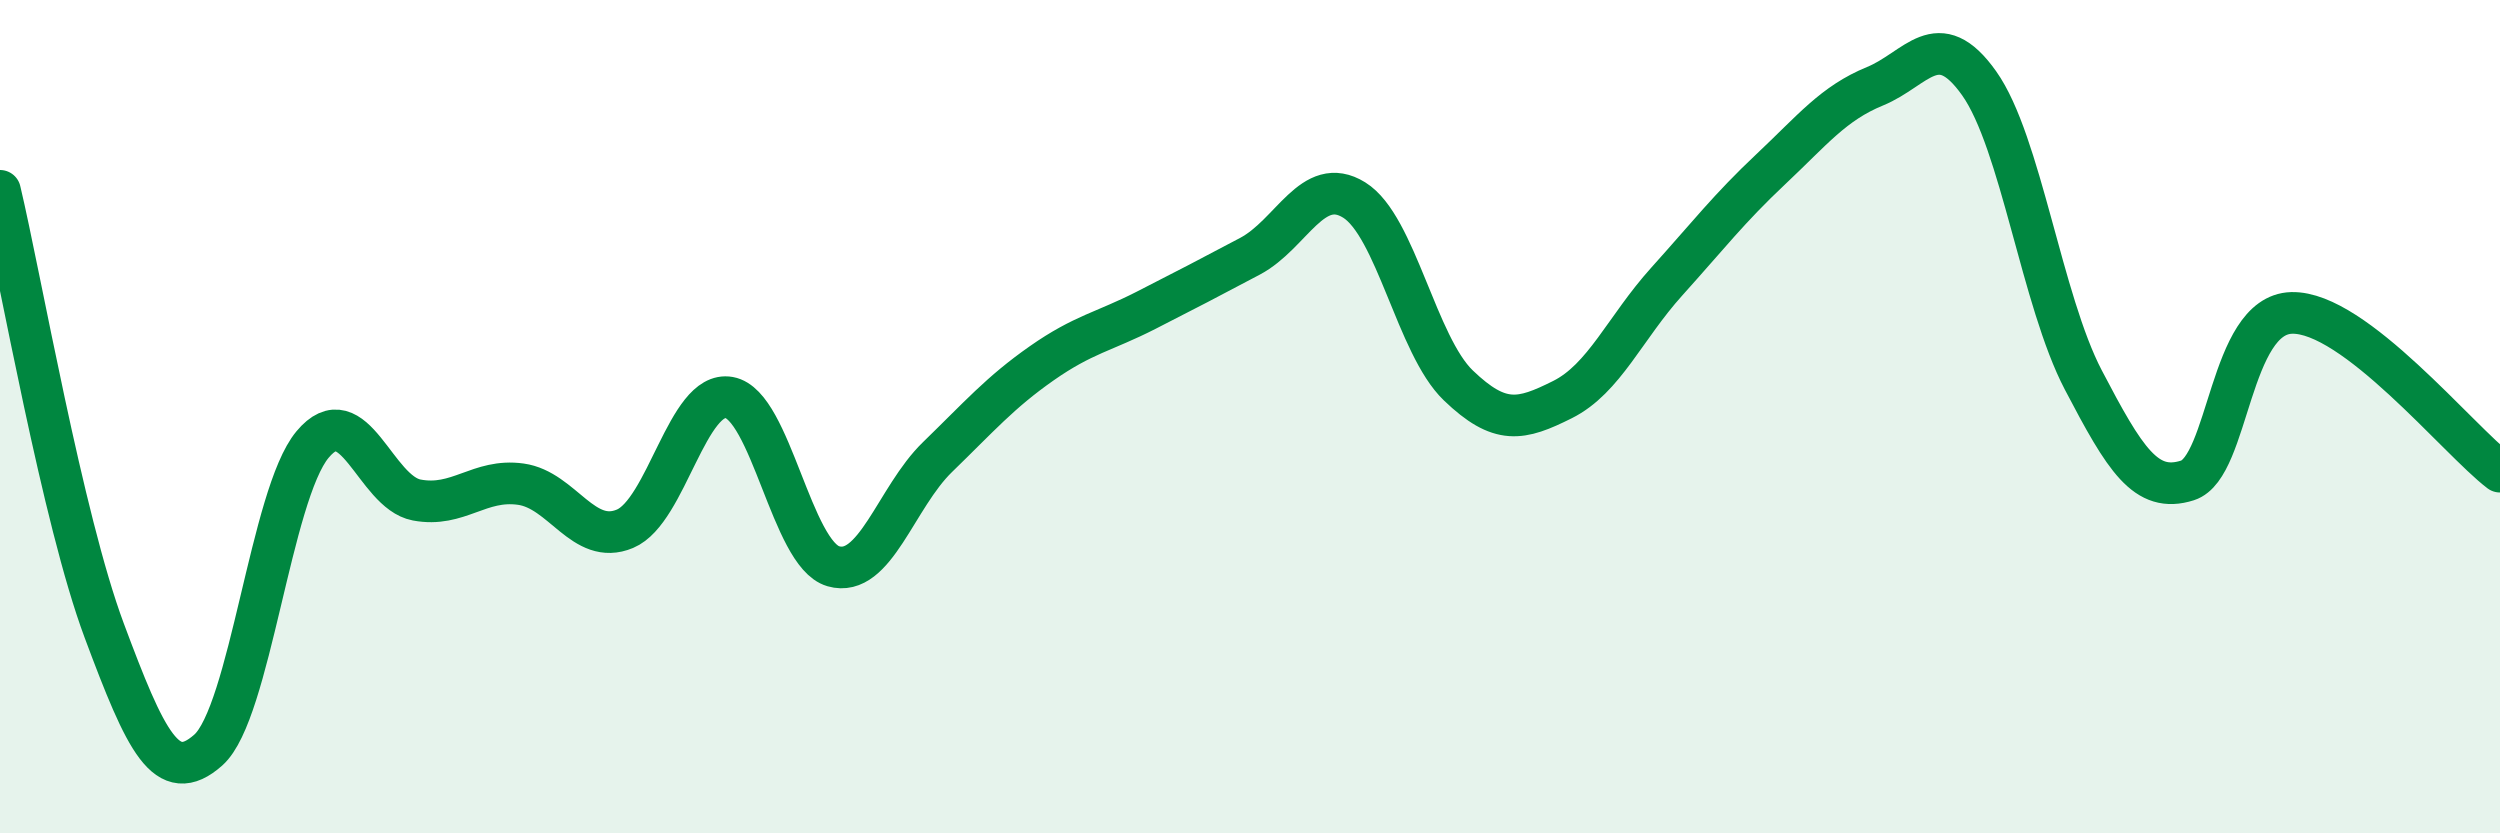 
    <svg width="60" height="20" viewBox="0 0 60 20" xmlns="http://www.w3.org/2000/svg">
      <path
        d="M 0,4.58 C 0.5,6.69 1.5,12.45 2.5,15.13 C 3.5,17.81 4,18.89 5,18 C 6,17.11 6.5,11.87 7.5,10.67 C 8.5,9.47 9,11.81 10,12 C 11,12.19 11.5,11.48 12.5,11.62 C 13.5,11.76 14,13.11 15,12.69 C 16,12.27 16.5,9.36 17.5,9.54 C 18.5,9.72 19,13.3 20,13.59 C 21,13.88 21.5,11.94 22.5,10.97 C 23.5,10 24,9.42 25,8.72 C 26,8.02 26.5,7.96 27.5,7.45 C 28.5,6.94 29,6.68 30,6.15 C 31,5.62 31.5,4.18 32.5,4.8 C 33.5,5.42 34,8.29 35,9.25 C 36,10.21 36.5,10.09 37.5,9.59 C 38.5,9.09 39,7.87 40,6.76 C 41,5.65 41.5,5 42.5,4.06 C 43.5,3.12 44,2.48 45,2.07 C 46,1.66 46.5,0.59 47.5,2 C 48.5,3.41 49,7.21 50,9.12 C 51,11.03 51.5,11.85 52.5,11.53 C 53.5,11.21 53.5,7.55 55,7.51 C 56.5,7.47 59,10.56 60,11.32L60 20L0 20Z"
        fill="#008740"
        opacity="0.1"
        stroke-linecap="round"
        stroke-linejoin="round"
      />
      <path
        d="M 0,4.58 C 0.5,6.69 1.5,12.45 2.5,15.13 C 3.5,17.81 4,18.89 5,18 C 6,17.11 6.5,11.87 7.5,10.67 C 8.5,9.47 9,11.81 10,12 C 11,12.19 11.5,11.48 12.5,11.62 C 13.5,11.76 14,13.11 15,12.69 C 16,12.27 16.5,9.36 17.5,9.54 C 18.5,9.72 19,13.3 20,13.59 C 21,13.88 21.5,11.94 22.5,10.97 C 23.5,10 24,9.42 25,8.72 C 26,8.02 26.5,7.96 27.5,7.45 C 28.5,6.94 29,6.68 30,6.15 C 31,5.62 31.5,4.18 32.5,4.8 C 33.5,5.42 34,8.29 35,9.25 C 36,10.21 36.5,10.09 37.5,9.59 C 38.5,9.09 39,7.87 40,6.76 C 41,5.65 41.5,5 42.5,4.06 C 43.5,3.12 44,2.48 45,2.07 C 46,1.66 46.5,0.59 47.5,2 C 48.5,3.41 49,7.21 50,9.12 C 51,11.03 51.5,11.85 52.5,11.53 C 53.5,11.21 53.5,7.55 55,7.51 C 56.5,7.47 59,10.56 60,11.32"
        stroke="#008740"
        stroke-width="1"
        fill="none"
        stroke-linecap="round"
        stroke-linejoin="round"
      />
    </svg>
  